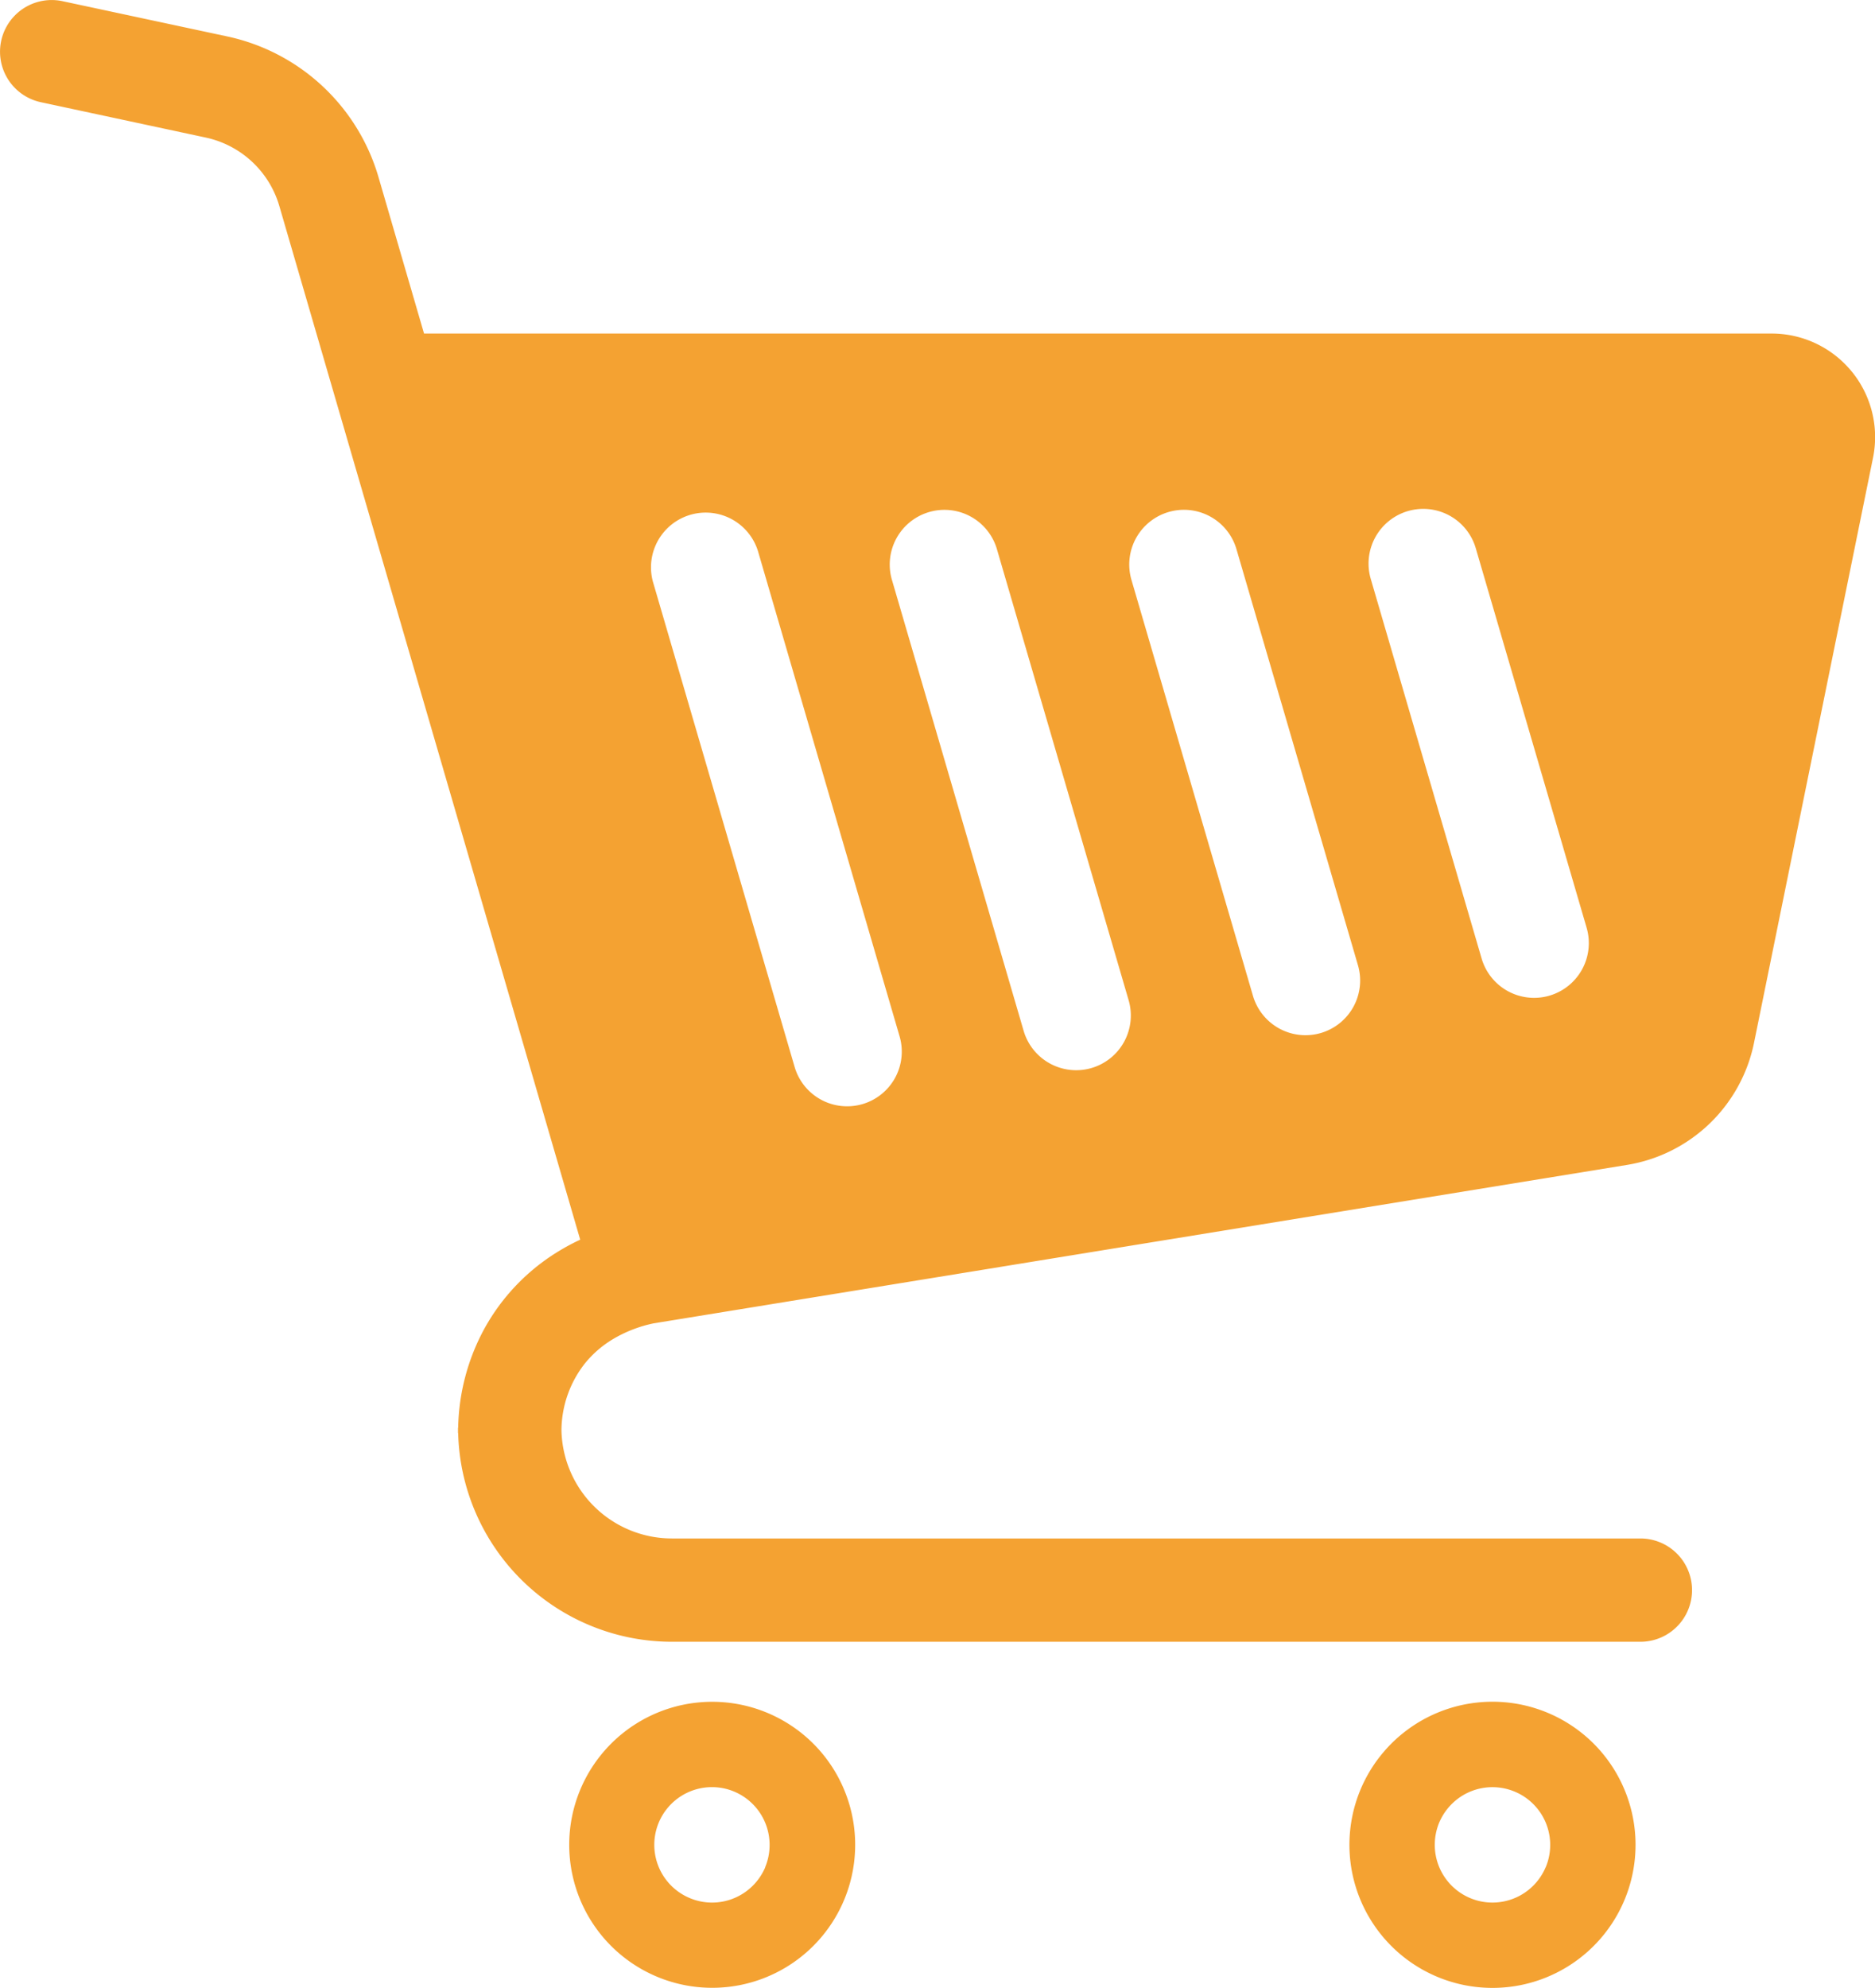 <svg xmlns="http://www.w3.org/2000/svg" width="92.18" height="97.711" viewBox="0 0 92.18 97.711">
  <g id="ショッピングカートのフリーアイコン15" transform="translate(-14.375)">
    <path id="パス_952" data-name="パス 952" d="M172.09,439.707a7.029,7.029,0,1,0,2.547,3.093A7.008,7.008,0,0,0,172.09,439.707Zm-1.32,6.935a2.856,2.856,0,0,1-1.031,1.25,2.828,2.828,0,0,1-2.687.26,2.836,2.836,0,0,1,1.1-5.45,2.806,2.806,0,0,1,1.1.223,2.845,2.845,0,0,1,1.25,1.031,2.848,2.848,0,0,1,.262,2.687Z" transform="translate(-118.774 -354.864)" fill="#f4a232"/>
    <path id="パス_953" data-name="パス 953" d="M373.615,439.707a7.033,7.033,0,1,0,2.545,3.093A7.017,7.017,0,0,0,373.615,439.707Zm-1.321,6.935a2.838,2.838,0,0,1-2.614,1.734,2.837,2.837,0,0,1-2.836-2.838,2.847,2.847,0,0,1,.221-1.1,2.877,2.877,0,0,1,1.031-1.25,2.838,2.838,0,0,1,4.2,3.457Z" transform="translate(-281.932 -354.864)" fill="#f4a232"/>
    <path id="パス_954" data-name="パス 954" d="M105.408,18.258a5.081,5.081,0,0,0-3.933-1.864H35.222L32.964,8.641v0a9.909,9.909,0,0,0-7.417-6.85L17.447.058a2.539,2.539,0,1,0-1.062,4.966l8.1,1.736A4.823,4.823,0,0,1,28.1,10.1L42.9,60.931a10.356,10.356,0,0,0-.965.51A10.224,10.224,0,0,0,38.2,65.284a10.565,10.565,0,0,0-1.3,4.888h-.008v.264H36.9A10.517,10.517,0,0,0,47.416,80.694H95.021a2.539,2.539,0,1,0,0-5.078l-47.605,0a5.433,5.433,0,0,1-5.438-5.306A5.36,5.36,0,0,1,43.141,67a5.242,5.242,0,0,1,1.4-1.2,6.492,6.492,0,0,1,1.973-.758l47.848-7.786a7.624,7.624,0,0,0,6.245-6l5.853-28.767v0a5.094,5.094,0,0,0-1.046-4.226ZM56.777,54.267a2.69,2.69,0,0,1-3.336-1.826L46.474,28.591a2.69,2.69,0,0,1,5.164-1.506L58.6,50.932A2.687,2.687,0,0,1,56.777,54.267Zm11.258-1.773A2.691,2.691,0,0,1,64.7,50.666l-6.462-22.12A2.689,2.689,0,1,1,63.4,27.04l6.461,22.119A2.688,2.688,0,0,1,68.035,52.494ZM79.31,50.773a2.691,2.691,0,0,1-3.336-1.828L70,28.5a2.689,2.689,0,0,1,5.163-1.507l5.971,20.443A2.688,2.688,0,0,1,79.31,50.773Zm11.239-1.836a2.688,2.688,0,0,1-3.334-1.828l-5.45-18.654a2.689,2.689,0,1,1,5.163-1.508L92.378,45.6A2.692,2.692,0,0,1,90.548,48.937Z" transform="translate(0 0)" fill="#f4a232"/>
  </g>
</svg>
